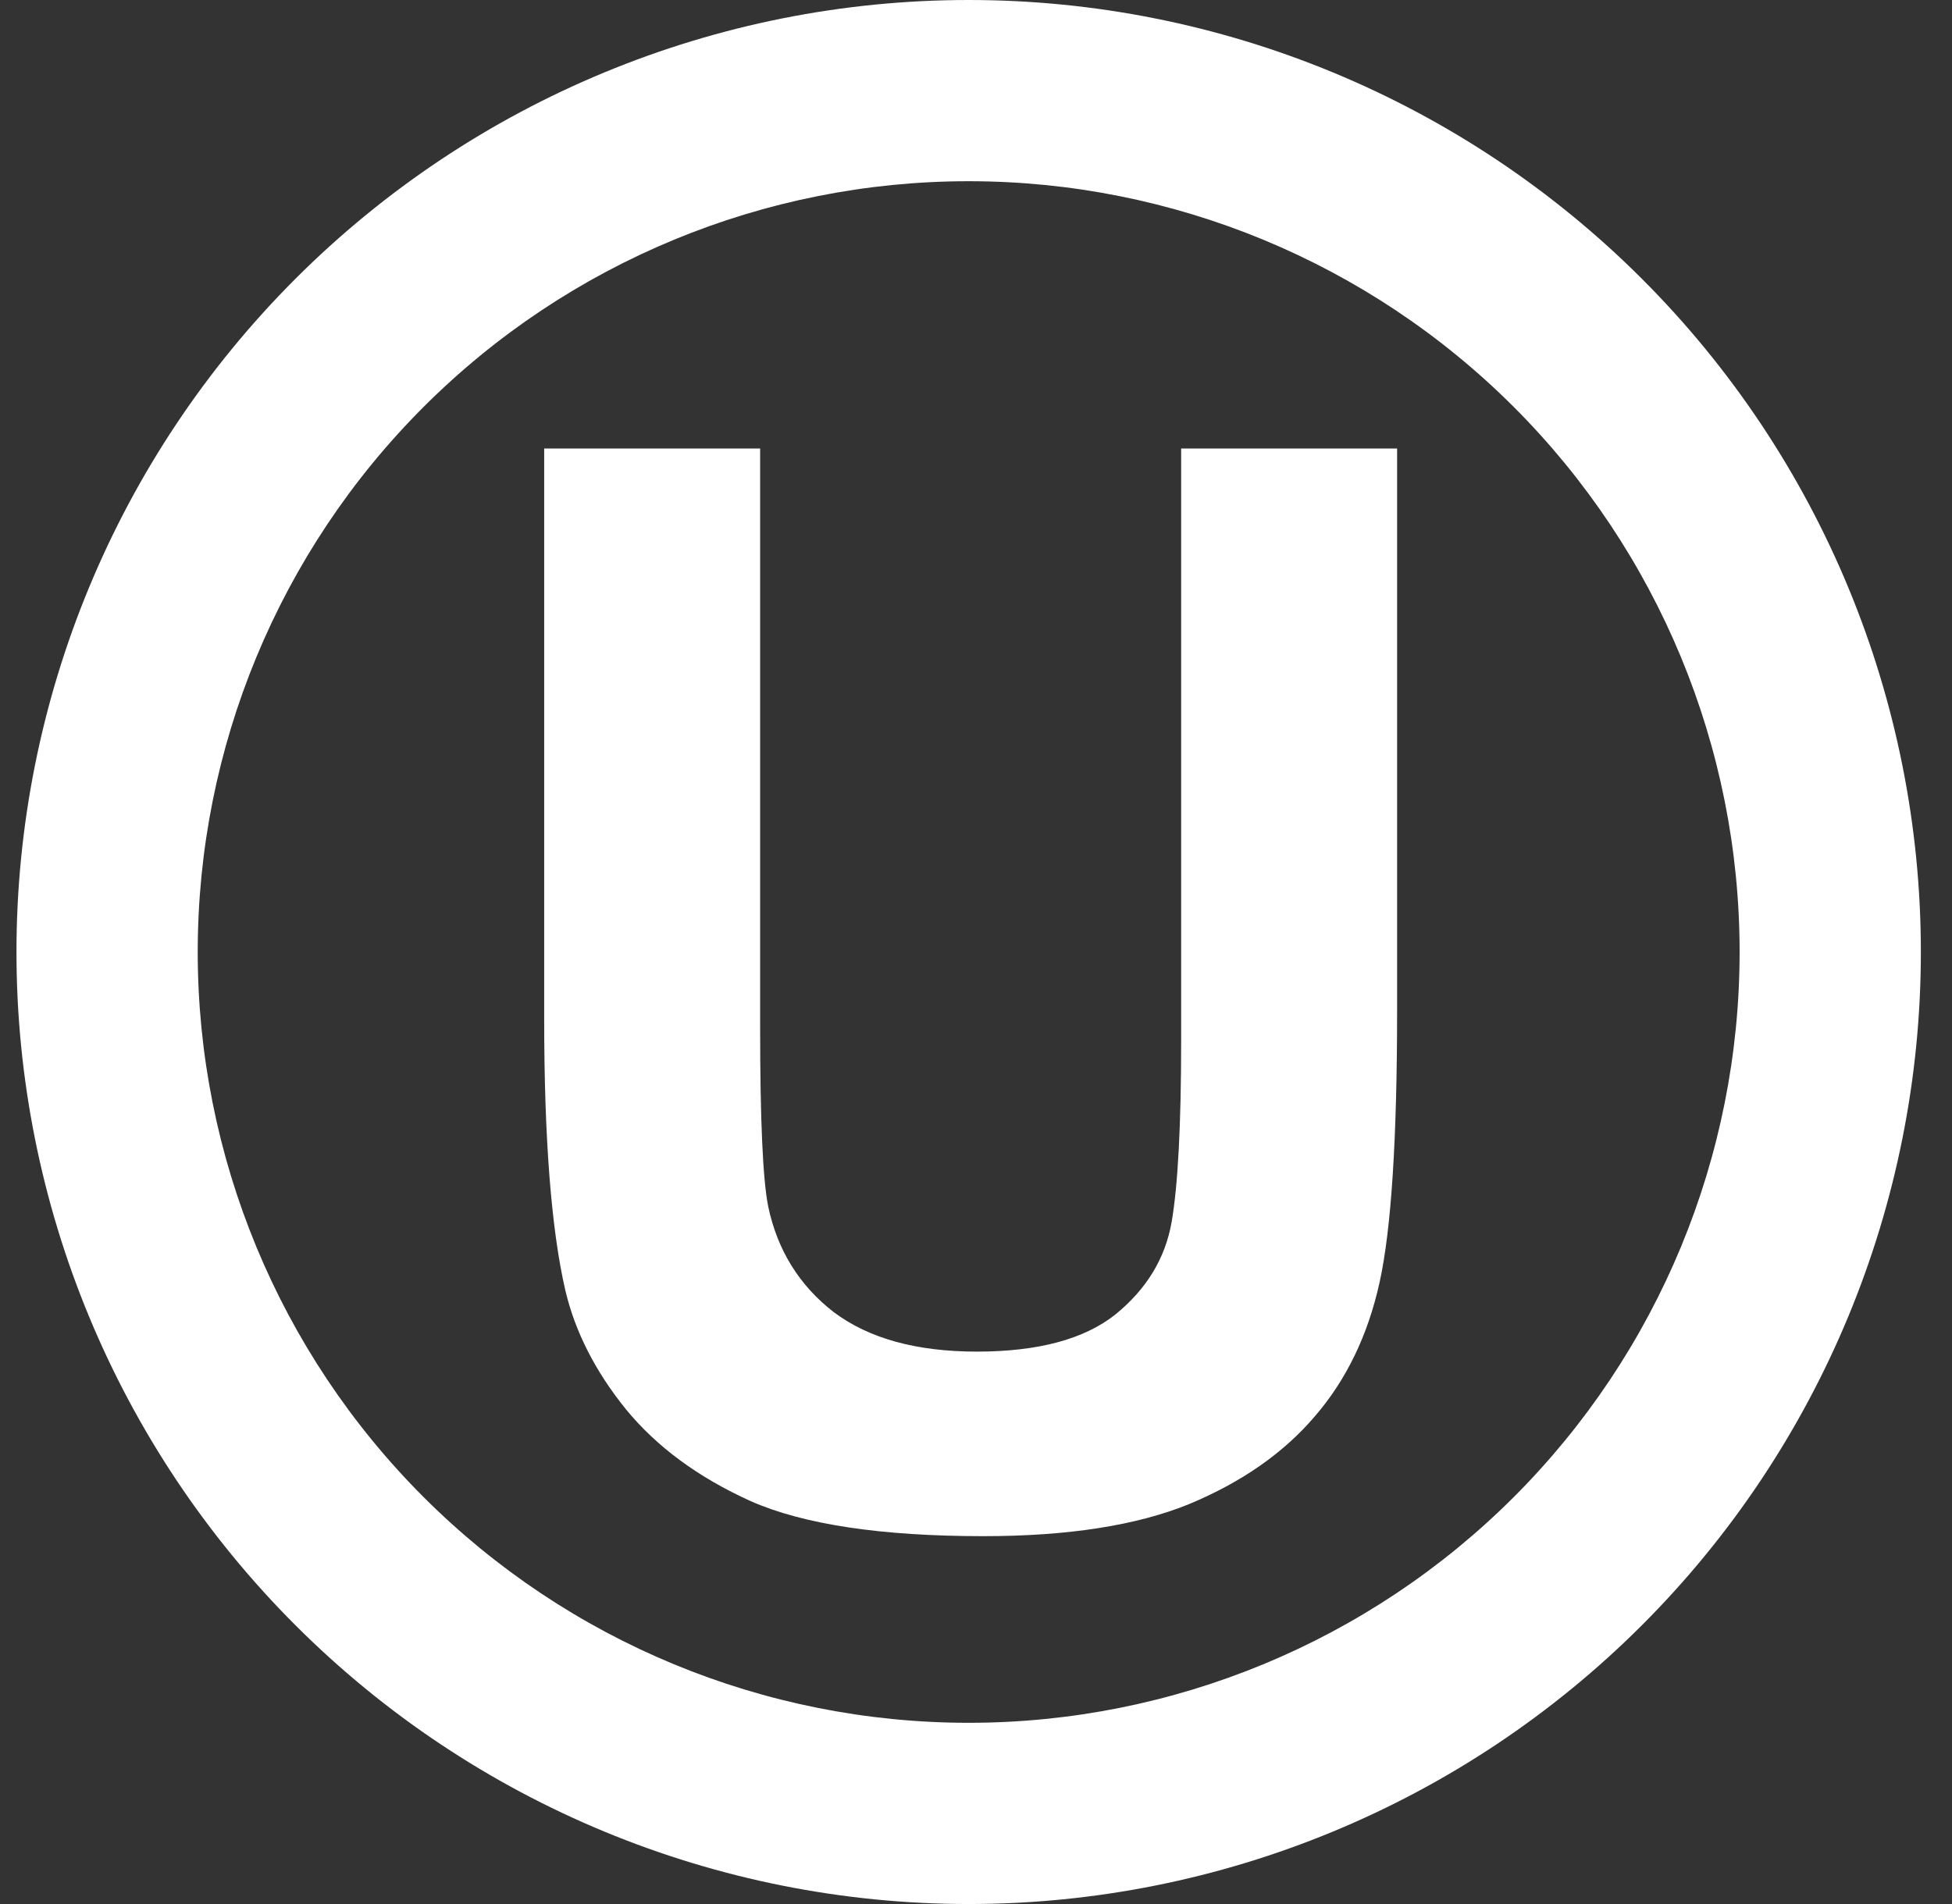 <?xml version="1.0" encoding="UTF-8"?>
<svg xmlns="http://www.w3.org/2000/svg" width="41" height="40" viewBox="0 0 41 40" fill="none">
  <rect x="0" y="0" width="41" height="40" fill="#333333" stroke="none"/>
  <g id="U logo">
    <path id="path2760 (Stroke)" fill-rule="evenodd" clip-rule="evenodd" d="M20.346 3.807C16.051 3.807 11.932 5.513 8.896 8.55C5.859 11.587 4.153 15.705 4.153 20C4.153 24.295 5.859 28.413 8.896 31.45C11.932 34.487 16.051 36.193 20.346 36.193C24.64 36.193 28.759 34.487 31.796 31.45C34.833 28.413 36.539 24.295 36.539 20C36.539 15.705 34.833 11.587 31.796 8.55C28.759 5.513 24.64 3.807 20.346 3.807ZM6.204 5.858C9.954 2.107 15.041 0 20.346 0C25.65 0 30.737 2.107 34.488 5.858C38.239 9.609 40.346 14.696 40.346 20C40.346 25.304 38.239 30.391 34.488 34.142C30.737 37.893 25.65 40 20.346 40C15.041 40 9.954 37.893 6.204 34.142C2.453 30.391 0.346 25.304 0.346 20C0.346 14.696 2.453 9.609 6.204 5.858Z" fill="white"></path>
    <path id="text5417" d="M11.43 9.422H15.966V21.59C15.966 23.521 16.022 24.773 16.135 25.345C16.329 26.265 16.788 27.005 17.514 27.567C18.25 28.119 19.251 28.395 20.518 28.395C21.805 28.395 22.776 28.134 23.43 27.613C24.083 27.082 24.477 26.433 24.61 25.667C24.742 24.901 24.809 23.628 24.809 21.851V9.422H29.345V21.222C29.345 23.92 29.223 25.825 28.977 26.939C28.732 28.052 28.277 28.992 27.613 29.759C26.959 30.525 26.081 31.138 24.977 31.598C23.874 32.047 22.433 32.272 20.656 32.272C18.51 32.272 16.88 32.027 15.767 31.536C14.663 31.036 13.79 30.392 13.146 29.605C12.502 28.808 12.079 27.976 11.874 27.107C11.578 25.82 11.43 23.92 11.43 21.406V9.422Z" fill="white"></path>
  </g>
</svg>
